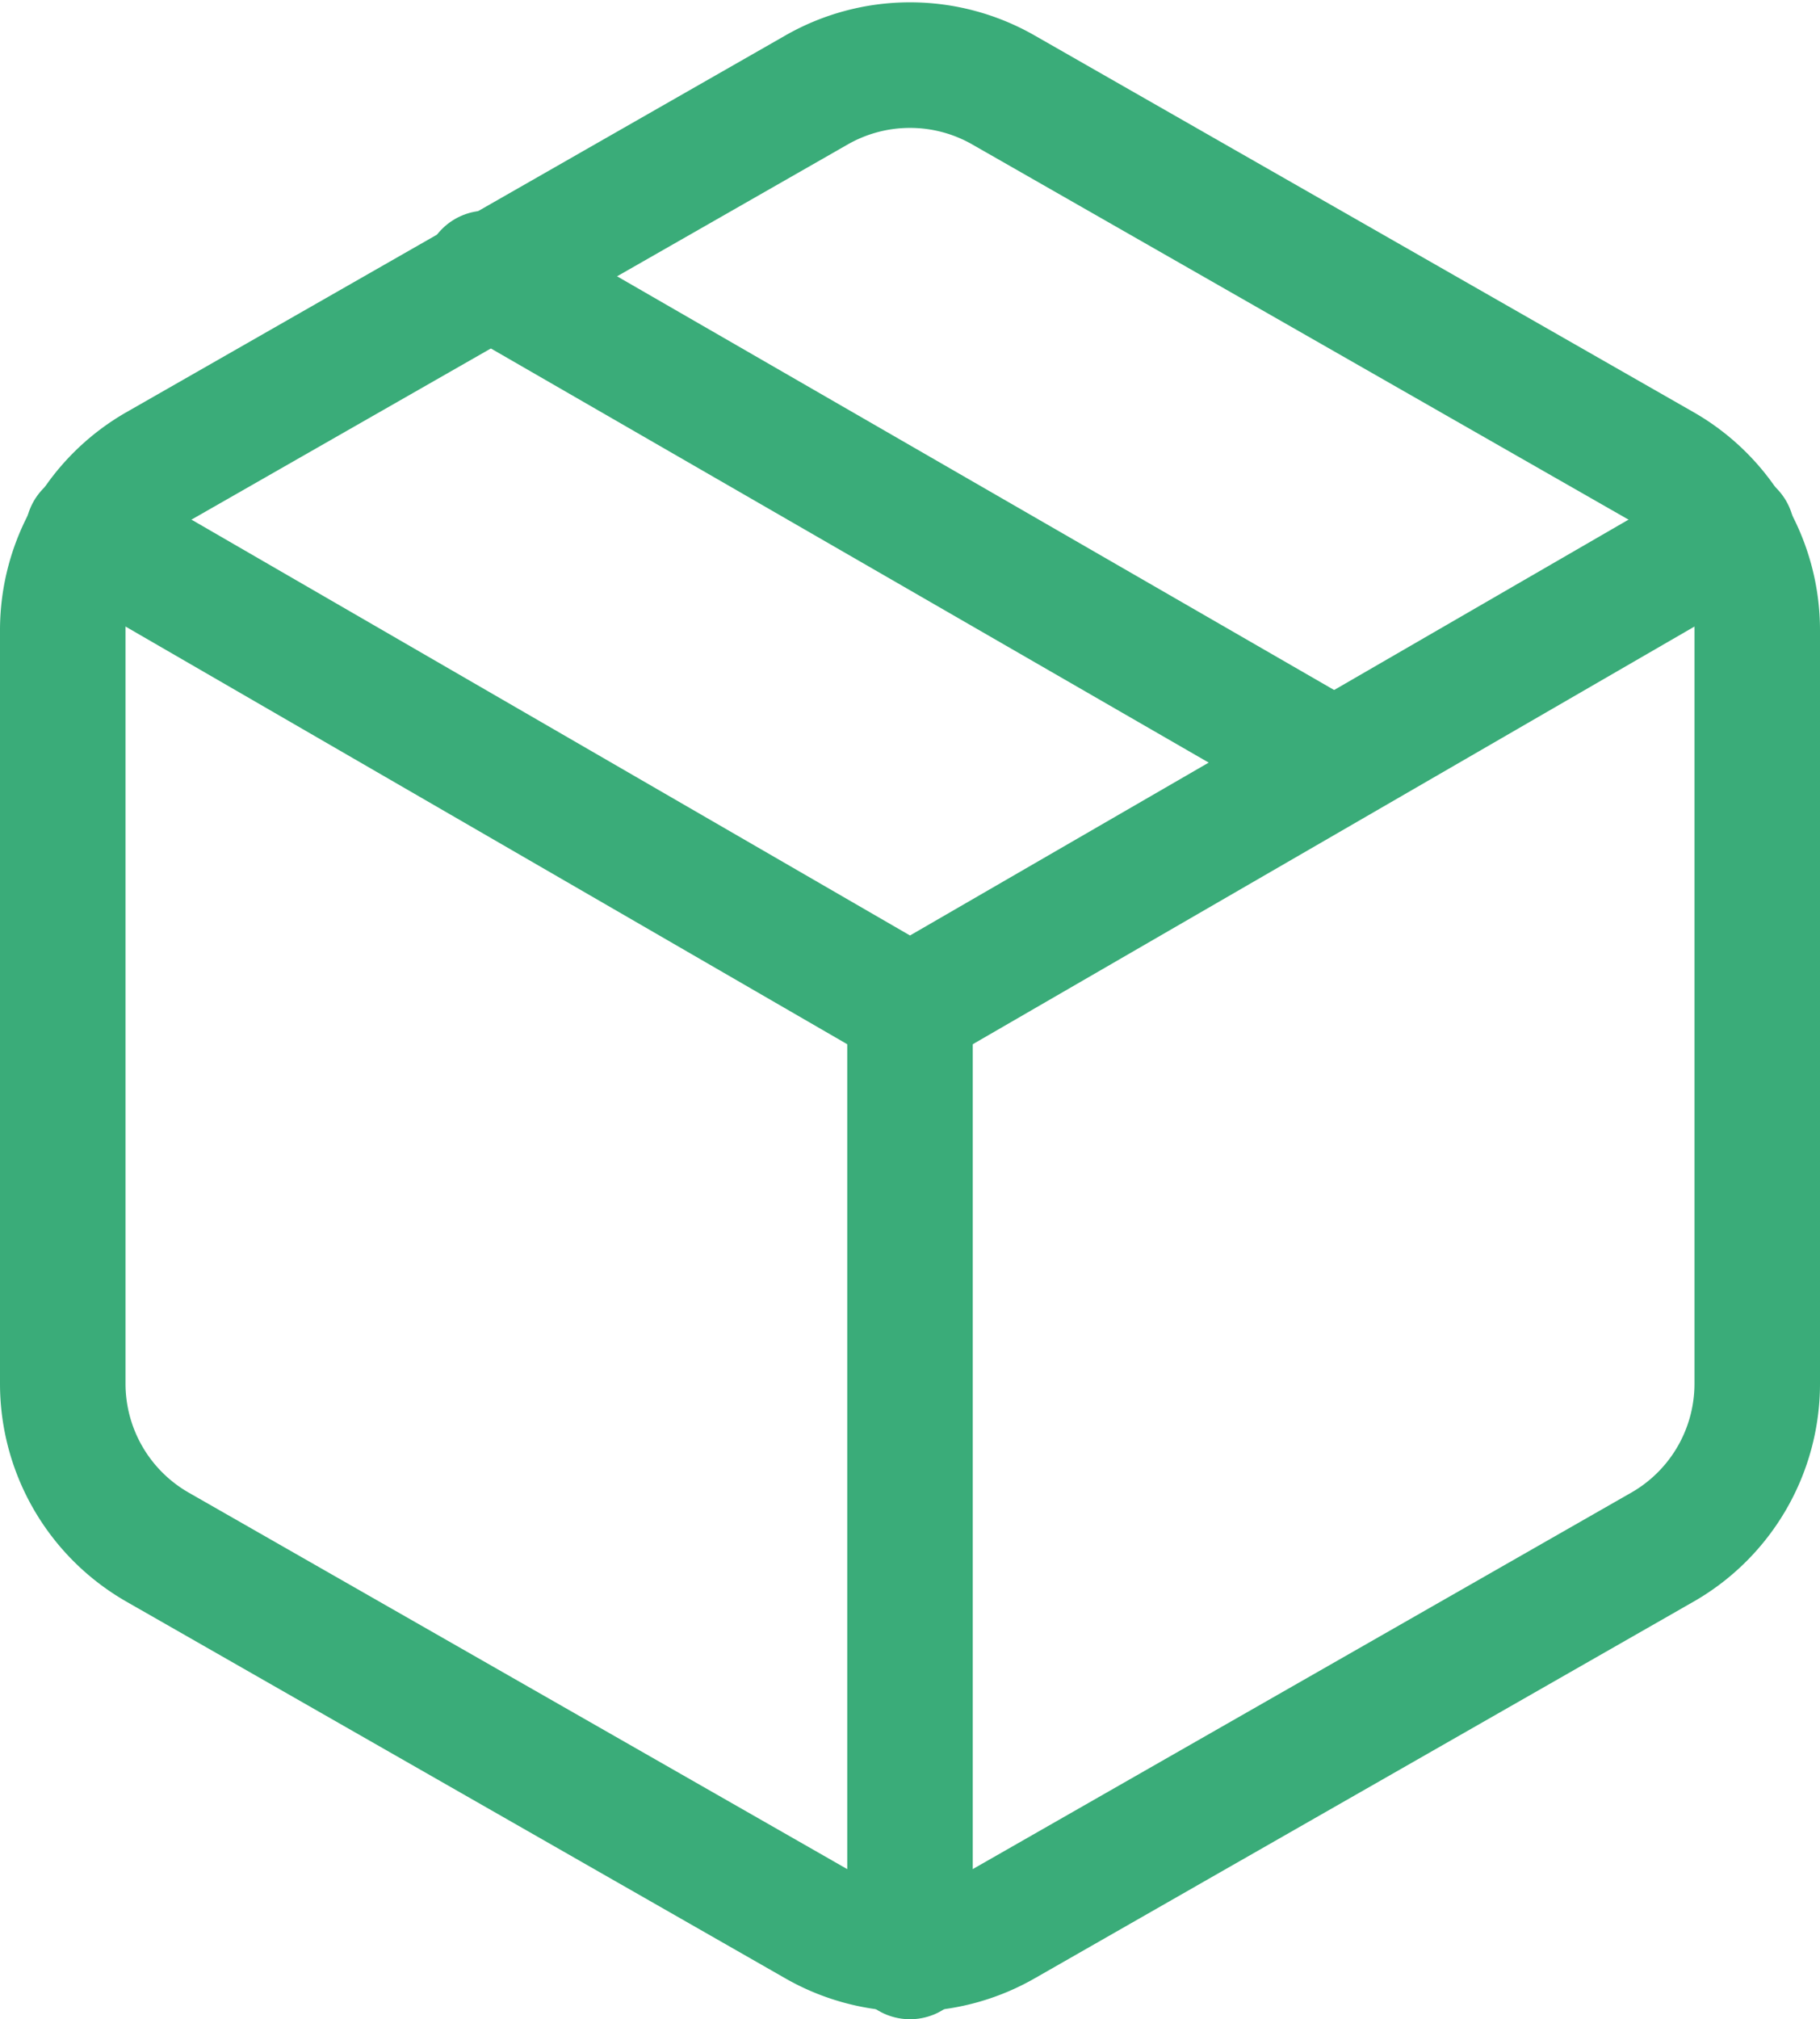<svg xmlns="http://www.w3.org/2000/svg" width="29" height="32.159" viewBox="0 0 29 32.159">
  <g id="Icon_feather-package" data-name="Icon feather-package" transform="translate(-3.5 -1.961)">
    <path id="Path_6" data-name="Path 6" d="M24.75,14.1,11.25,6.315" fill="none" stroke="#3aac79" stroke-linecap="round" stroke-linejoin="round" stroke-width="2"/>
    <path id="Path_7" data-name="Path 7" d="M31.5,24V12A3,3,0,0,0,30,9.4l-10.5-6a3,3,0,0,0-3,0L6,9.4A3,3,0,0,0,4.5,12V24A3,3,0,0,0,6,26.595l10.5,6a3,3,0,0,0,3,0l10.5-6A3,3,0,0,0,31.5,24Z" fill="none" stroke="#3aac79" stroke-linecap="round" stroke-linejoin="round" stroke-width="2"/>
    <path id="Path_8" data-name="Path 8" d="M4.905,10.44,18,18.015,31.095,10.44" fill="none" stroke="#3aac79" stroke-linecap="round" stroke-linejoin="round" stroke-width="2"/>
    <path id="Path_9" data-name="Path 9" d="M18,33.12V18" fill="none" stroke="#3aac79" stroke-linecap="round" stroke-linejoin="round" stroke-width="2"/>
  </g>
</svg>
